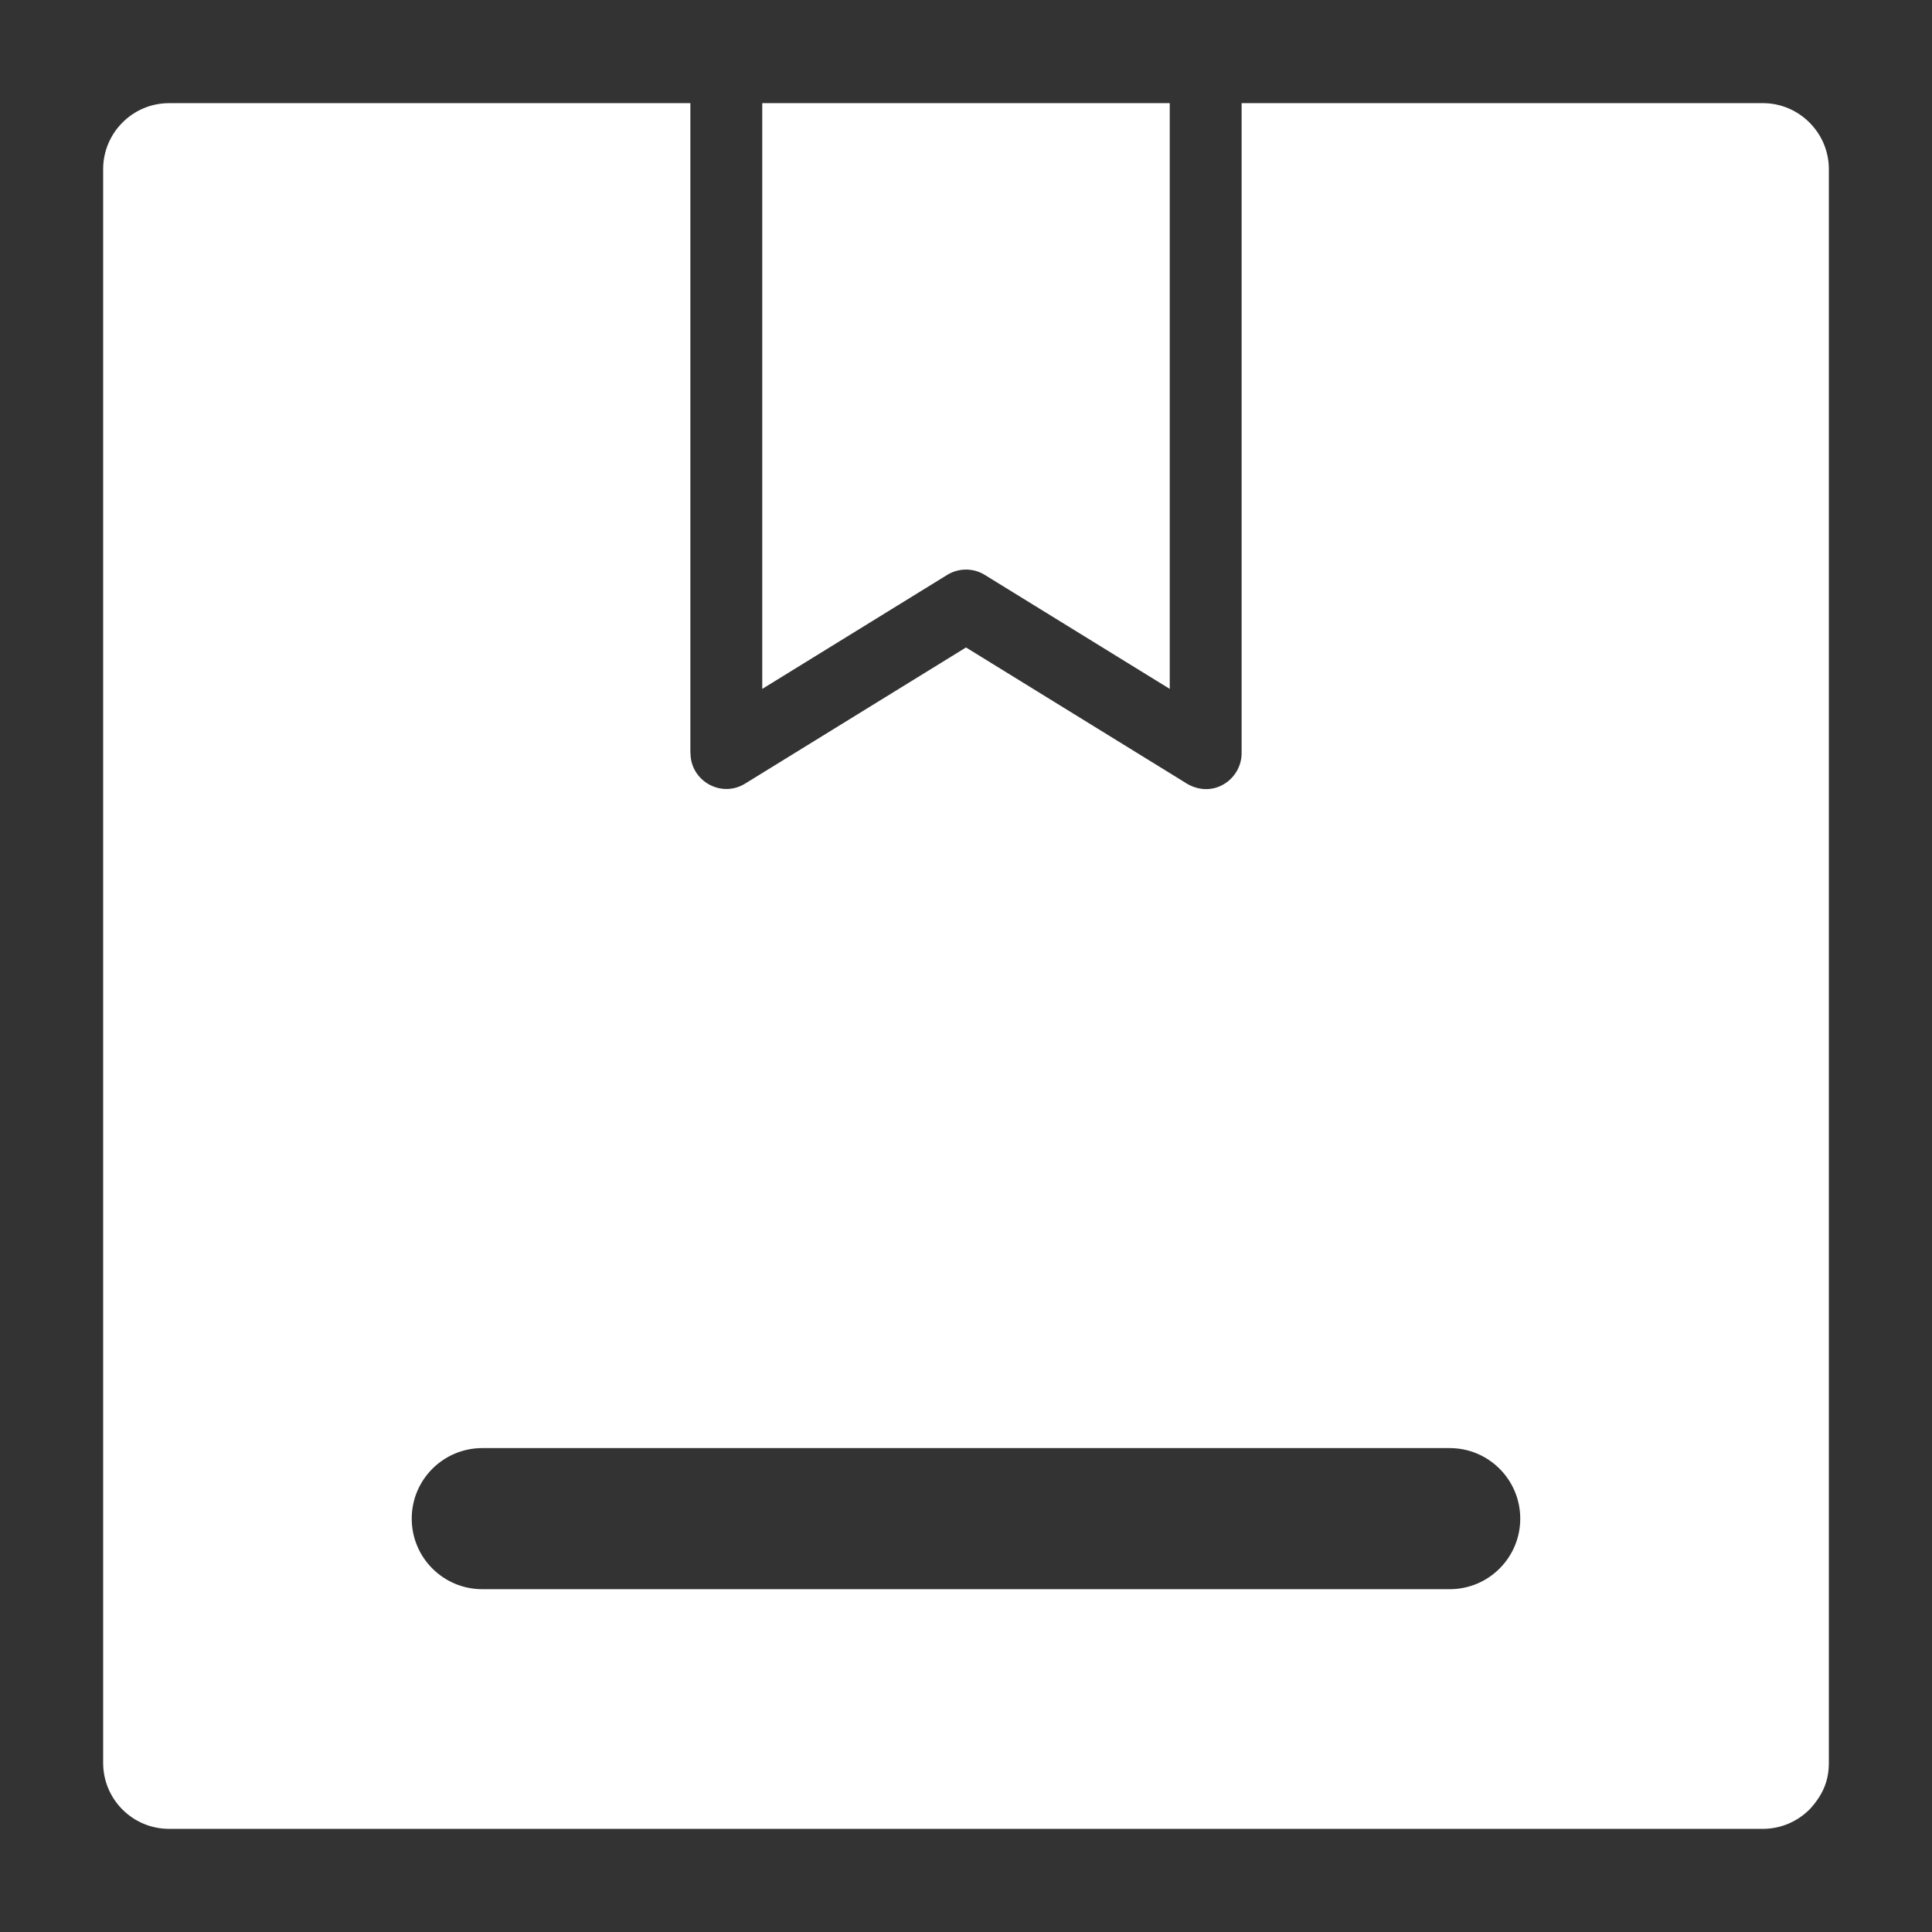 <?xml version="1.0" encoding="UTF-8"?><svg id="Contenido" xmlns="http://www.w3.org/2000/svg" width="250" height="250" viewBox="0 0 250 250"><rect x="0" y="0" width="250" height="250" fill="#333333" stroke="none"/><defs><style>.cls-1{fill:#fff;fill-rule:evenodd;stroke-width:0px;}</style></defs><path class="cls-1" d="M151.364,89.143V13.347h-52.728v75.796l23.86-14.707c1.454-.929,3.372-1.01,4.938-.042l23.93,14.749h0ZM160.667,13.347h67.455c4.684,0,8.53,3.846,8.53,8.53v206.248c0,2.574-.963,4.324-2.498,6.029l-.008-.008c-1.549,1.544-3.682,2.507-6.024,2.507H21.878c-4.709,0-8.53-3.821-8.53-8.53V21.878c0-4.662,3.799-8.53,8.53-8.53h67.455v84.105h.017c-.003,3.581,3.955,5.865,7.07,3.944l28.58-17.616,28.237,17.407c3.537,2.403,7.428-.257,7.428-3.732V13.347h.003ZM62.406,187.383c-5.042,0-9.129,4.087-9.129,9.129h0c0,5.042,4.087,9.129,9.129,9.129h125.185c5.042,0,9.129-4.087,9.129-9.129h0c0-5.042-4.087-9.129-9.129-9.129H62.406Z"/></svg>